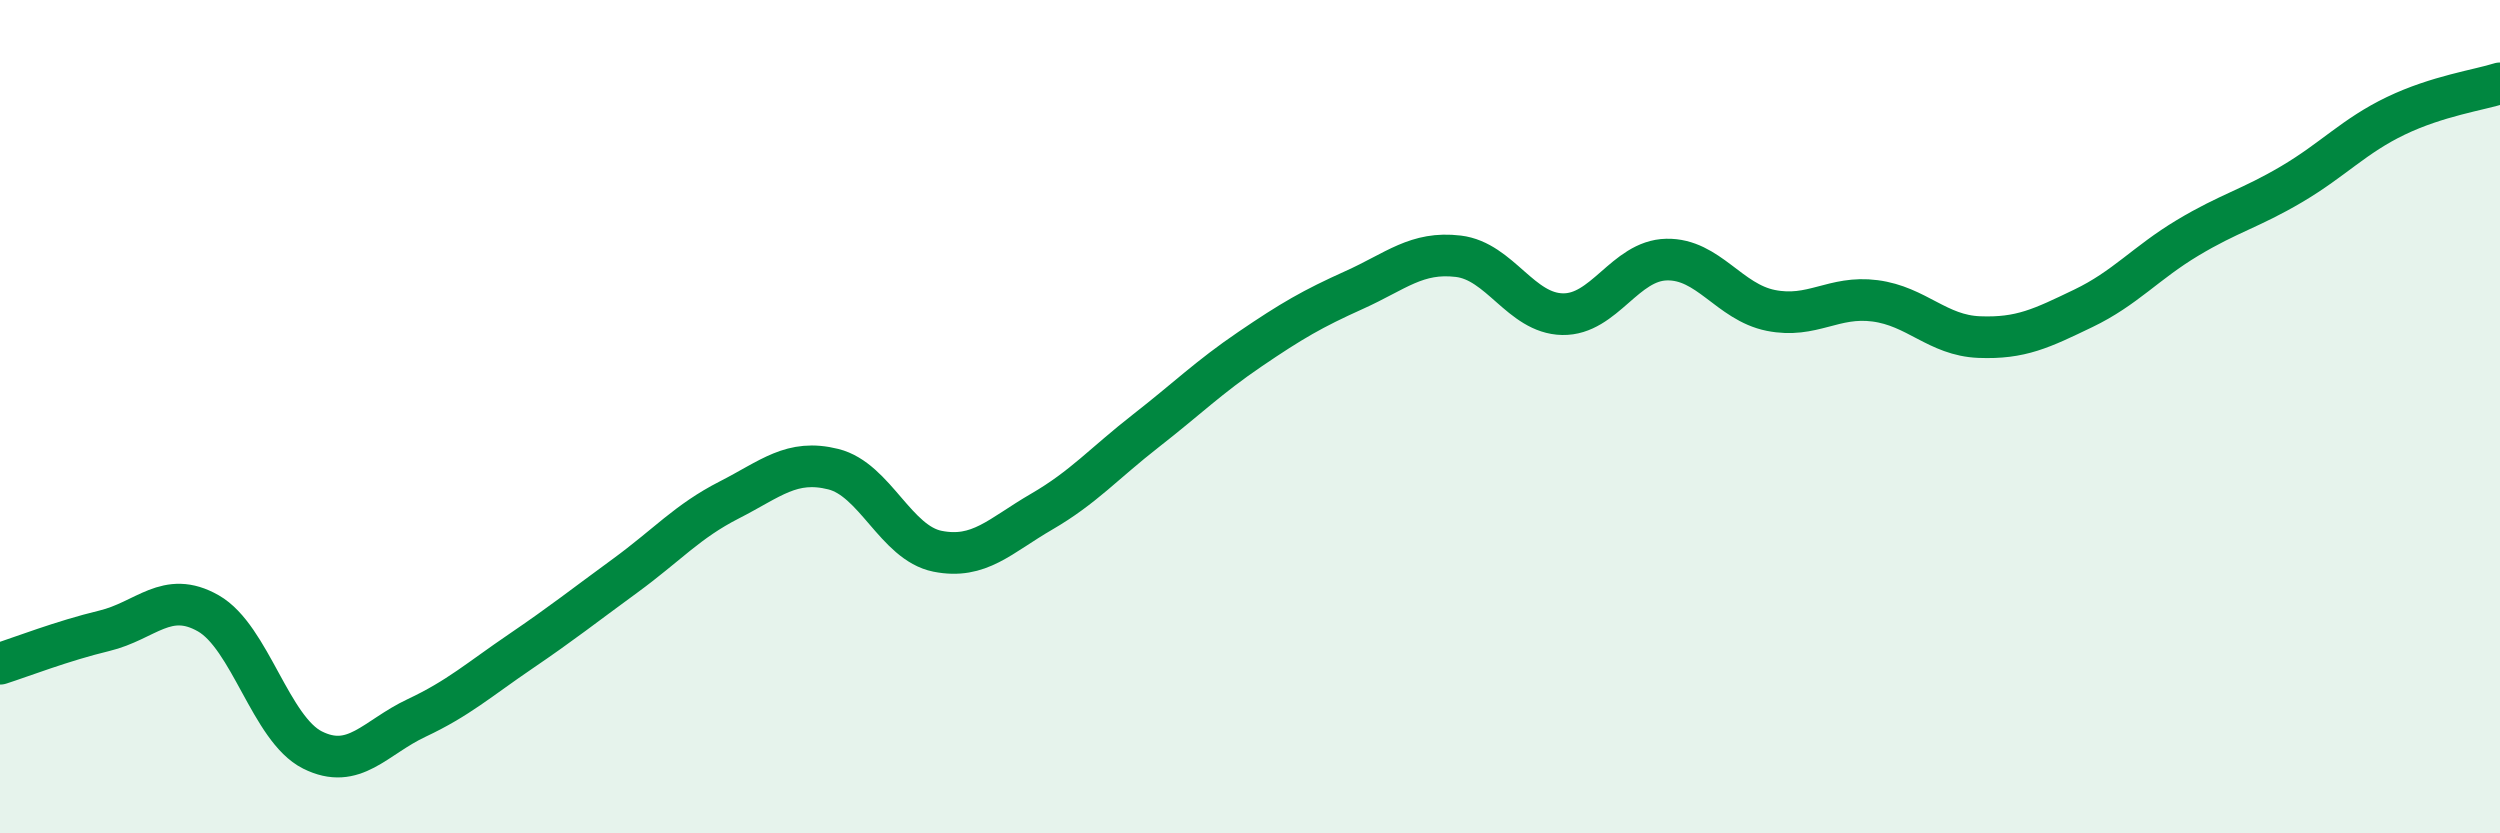 
    <svg width="60" height="20" viewBox="0 0 60 20" xmlns="http://www.w3.org/2000/svg">
      <path
        d="M 0,15.93 C 0.5,15.77 1.5,15.38 2.5,15.14 C 3.5,14.9 4,14.15 5,14.72 C 6,15.29 6.5,17.5 7.5,18 C 8.5,18.5 9,17.7 10,17.23 C 11,16.76 11.5,16.31 12.5,15.63 C 13.5,14.95 14,14.55 15,13.82 C 16,13.09 16.5,12.51 17.5,12 C 18.5,11.49 19,11.01 20,11.26 C 21,11.51 21.5,13.03 22.5,13.23 C 23.5,13.43 24,12.86 25,12.28 C 26,11.7 26.5,11.12 27.5,10.34 C 28.5,9.56 29,9.06 30,8.38 C 31,7.7 31.5,7.41 32.5,6.96 C 33.5,6.51 34,6.03 35,6.15 C 36,6.27 36.5,7.52 37.5,7.54 C 38.5,7.56 39,6.25 40,6.23 C 41,6.21 41.5,7.25 42.5,7.45 C 43.5,7.65 44,7.09 45,7.22 C 46,7.35 46.5,8.05 47.5,8.09 C 48.5,8.13 49,7.88 50,7.4 C 51,6.92 51.5,6.31 52.5,5.71 C 53.5,5.11 54,5.01 55,4.42 C 56,3.83 56.5,3.26 57.5,2.78 C 58.5,2.3 59.5,2.16 60,2L60 20L0 20Z"
        fill="#008740"
        opacity="0.1"
        stroke-linecap="round"
        stroke-linejoin="round"
      />
      <path
        d="M 0,15.93 C 0.5,15.77 1.5,15.38 2.5,15.14 C 3.5,14.9 4,14.15 5,14.72 C 6,15.29 6.5,17.5 7.5,18 C 8.5,18.5 9,17.7 10,17.23 C 11,16.76 11.5,16.31 12.5,15.63 C 13.5,14.95 14,14.55 15,13.82 C 16,13.09 16.5,12.51 17.5,12 C 18.5,11.49 19,11.01 20,11.26 C 21,11.51 21.5,13.03 22.5,13.23 C 23.5,13.43 24,12.86 25,12.28 C 26,11.7 26.5,11.12 27.5,10.34 C 28.5,9.56 29,9.06 30,8.38 C 31,7.7 31.5,7.41 32.5,6.96 C 33.5,6.51 34,6.03 35,6.15 C 36,6.27 36.5,7.52 37.5,7.54 C 38.5,7.56 39,6.25 40,6.23 C 41,6.21 41.5,7.25 42.5,7.45 C 43.5,7.65 44,7.09 45,7.22 C 46,7.35 46.5,8.05 47.5,8.09 C 48.5,8.13 49,7.88 50,7.4 C 51,6.92 51.5,6.31 52.5,5.71 C 53.5,5.11 54,5.01 55,4.42 C 56,3.83 56.5,3.26 57.5,2.78 C 58.5,2.3 59.5,2.16 60,2"
        stroke="#008740"
        stroke-width="1"
        fill="none"
        stroke-linecap="round"
        stroke-linejoin="round"
      />
    </svg>
  